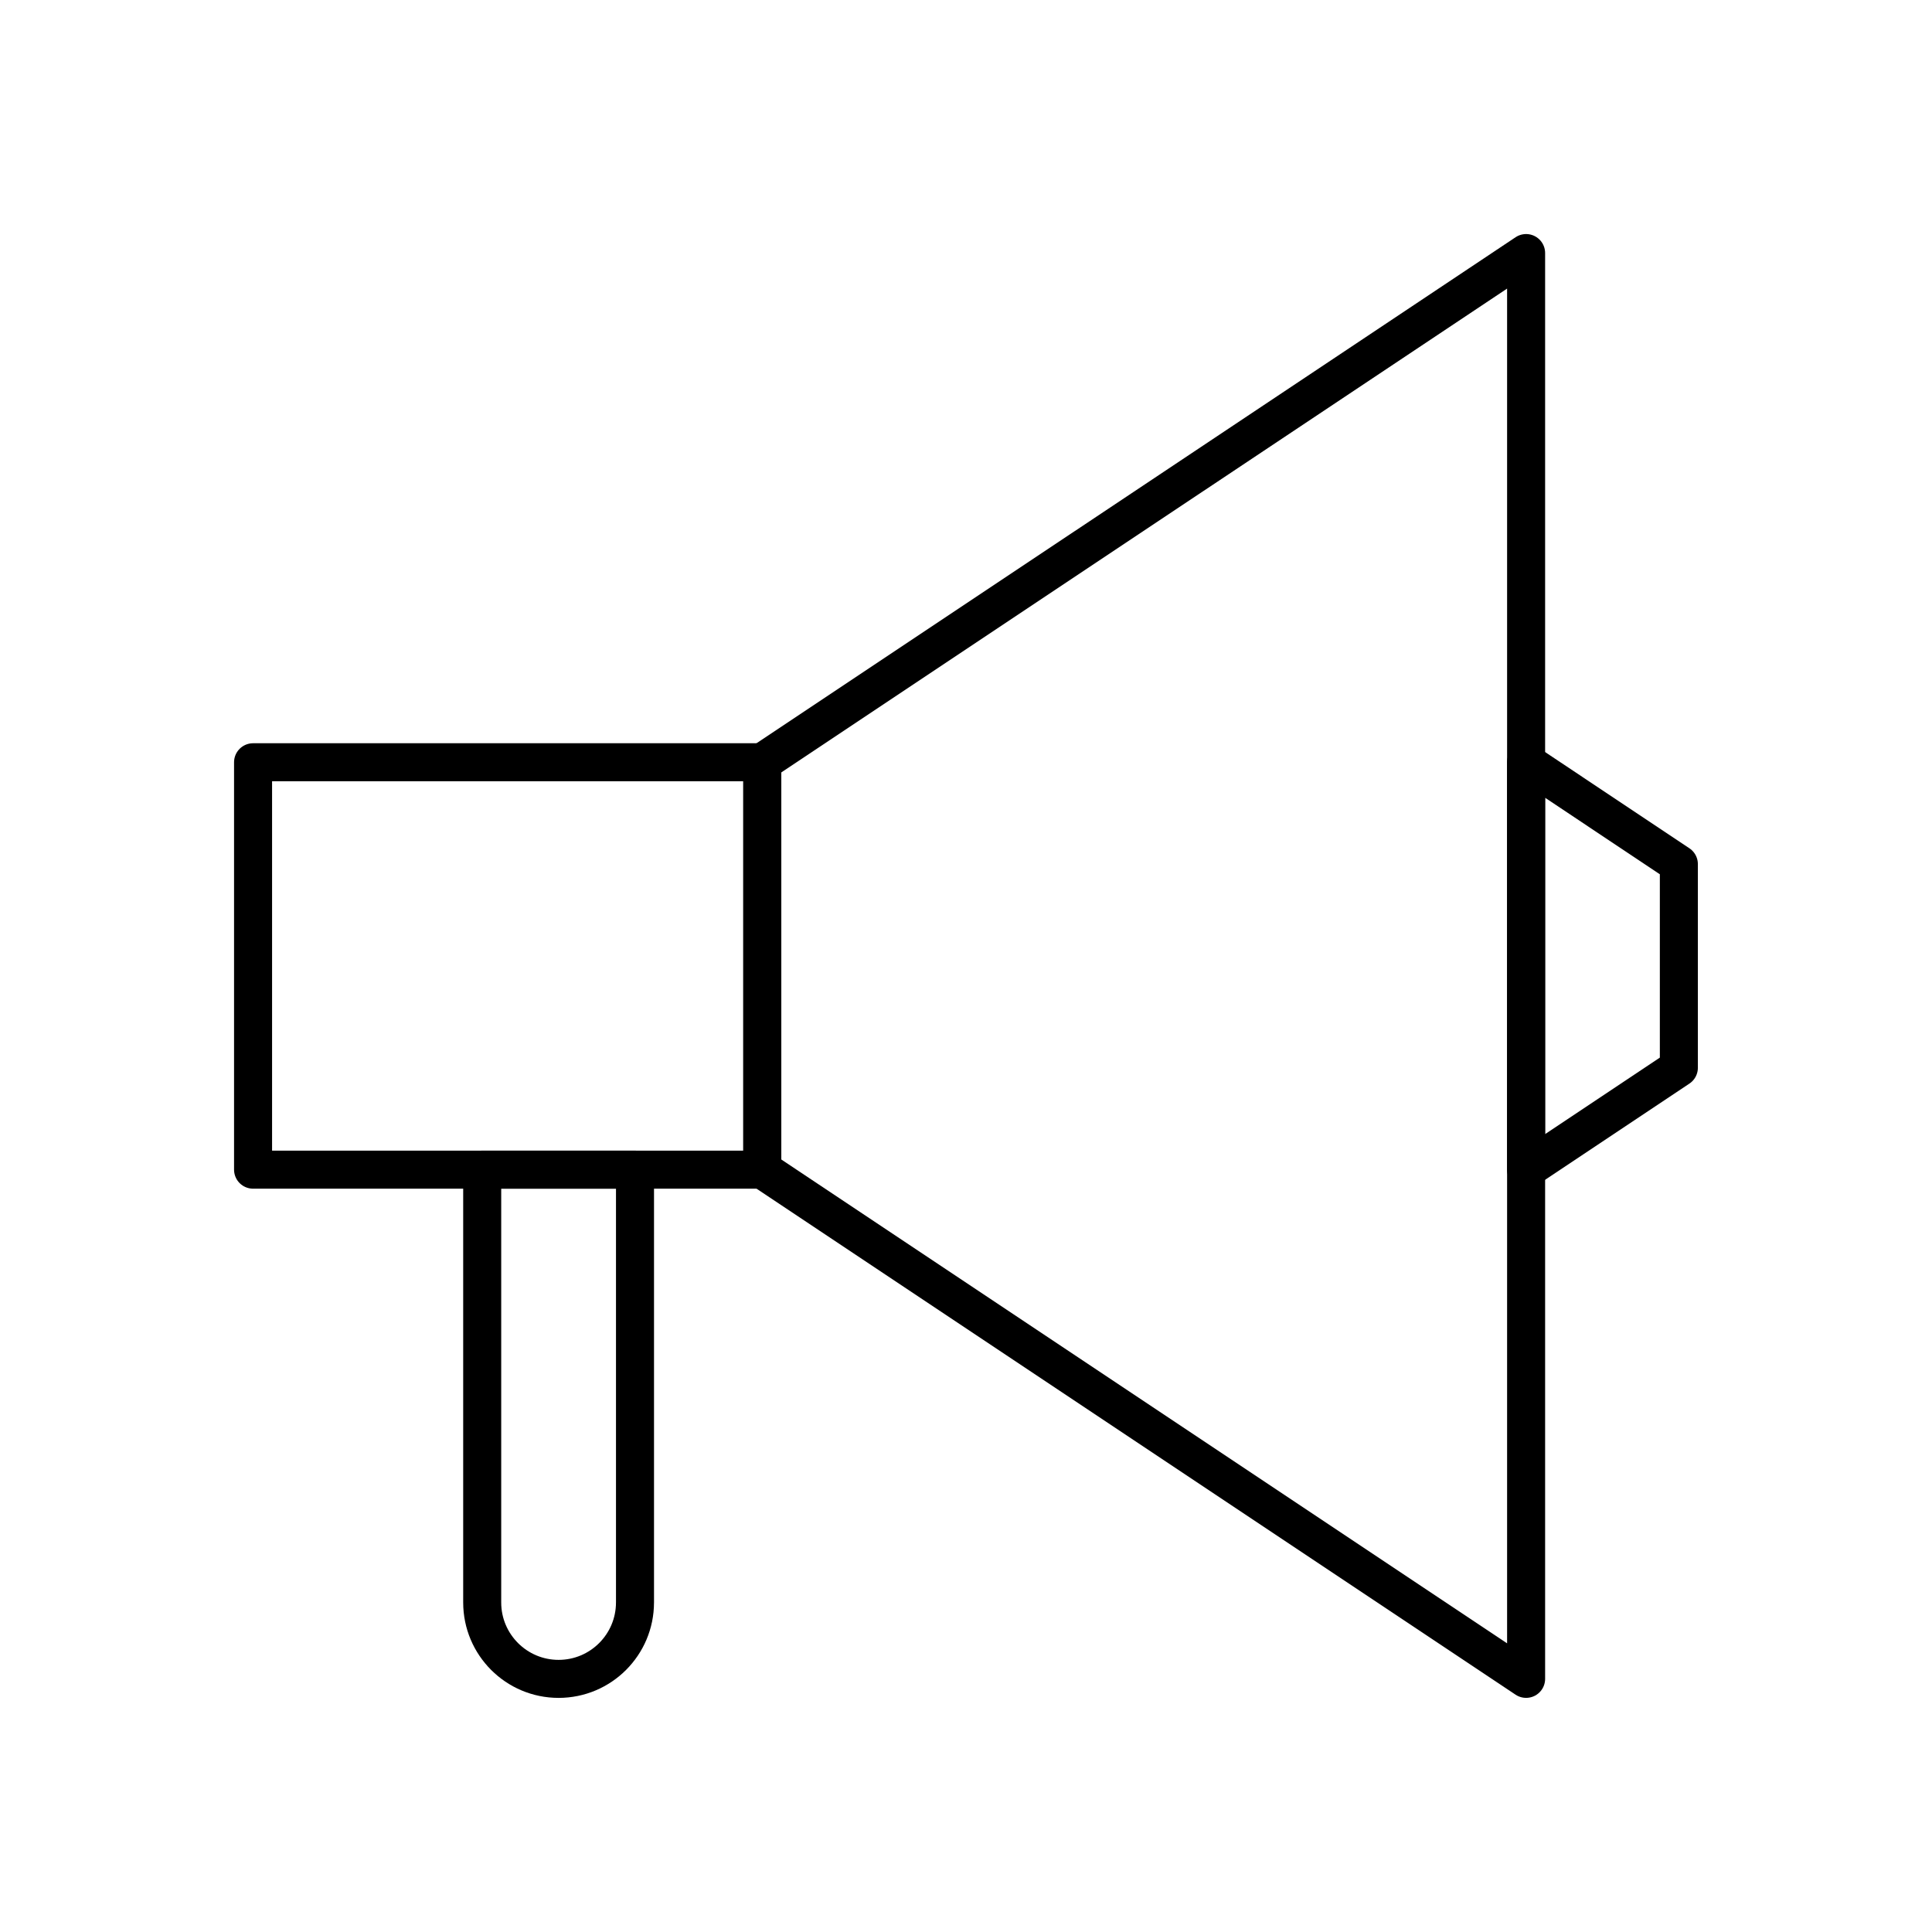 <?xml version="1.0" encoding="UTF-8"?>
<!-- Uploaded to: SVG Repo, www.svgrepo.com, Generator: SVG Repo Mixer Tools -->
<svg width="800px" height="800px" version="1.1" viewBox="144 144 512 512" xmlns="http://www.w3.org/2000/svg">
 <g fill="none" stroke="#000000" stroke-linecap="round" stroke-linejoin="round" stroke-miterlimit="10" stroke-width="2">
  <path transform="matrix(5.038 0 0 5.038 148.09 148.09)" d="m87.5 55.356-8.035 5.358v-21.43l8.035 5.358z"/>
  <path transform="matrix(5.038 0 0 5.038 148.09 148.09)" d="m12.5 39.285h26.787v21.43h-26.787z"/>
  <path transform="matrix(5.038 0 0 5.038 148.09 148.09)" d="m79.465 87.5-40.179-26.785v-21.43l40.179-26.785z"/>
  <path transform="matrix(5.038 0 0 5.038 148.09 148.09)" d="m24.553 60.715v22.767c0 2.219 1.8 4.019 4.019 4.019 2.219 0 4.018-1.8 4.018-4.019h7.75e-4v-22.767z"/>
 </g>
</svg>